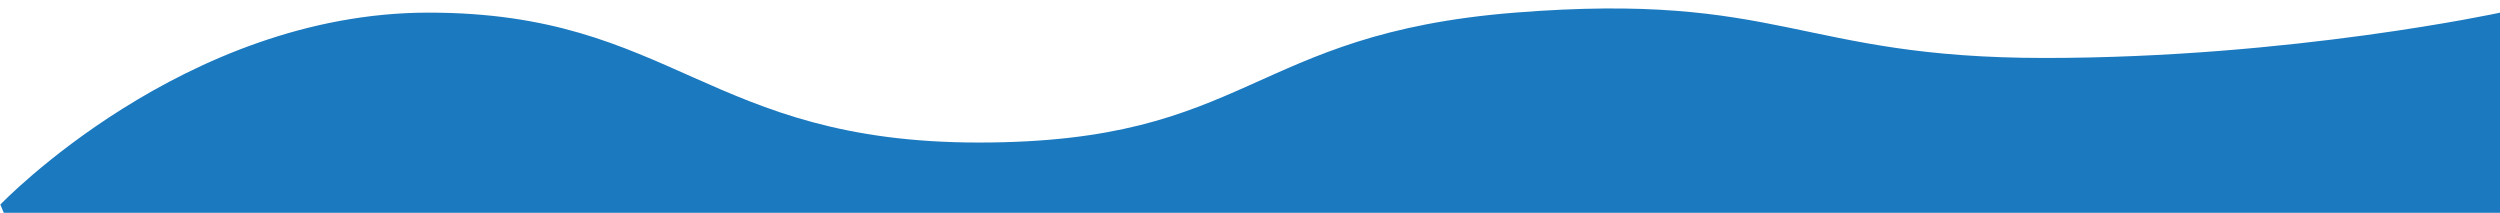 <?xml version="1.0" encoding="utf-8"?>
<!-- Generator: Adobe Illustrator 24.1.3, SVG Export Plug-In . SVG Version: 6.00 Build 0)  -->
<svg version="1.1" id="Layer_1" xmlns="http://www.w3.org/2000/svg" xmlns:xlink="http://www.w3.org/1999/xlink" x="0px" y="0px"
	 viewBox="0 0 2217 188.7" style="enable-background:new 0 0 2217 188.7;" xml:space="preserve">
<style type="text/css">
	.st0{fill:#1B79BF;}
</style>
<path id="Path_390" class="st0" d="M0.3,181.4c0,0,162.9-170.2,379.8-170.2s247.2,115.2,488,115.2s239.1-96.4,475.4-115.2
	s251.5,40.2,469.9,40.2s403.8-40.2,403.8-40.2l4.3,180.5H4.6L0.3,181.4z"/>
</svg>
